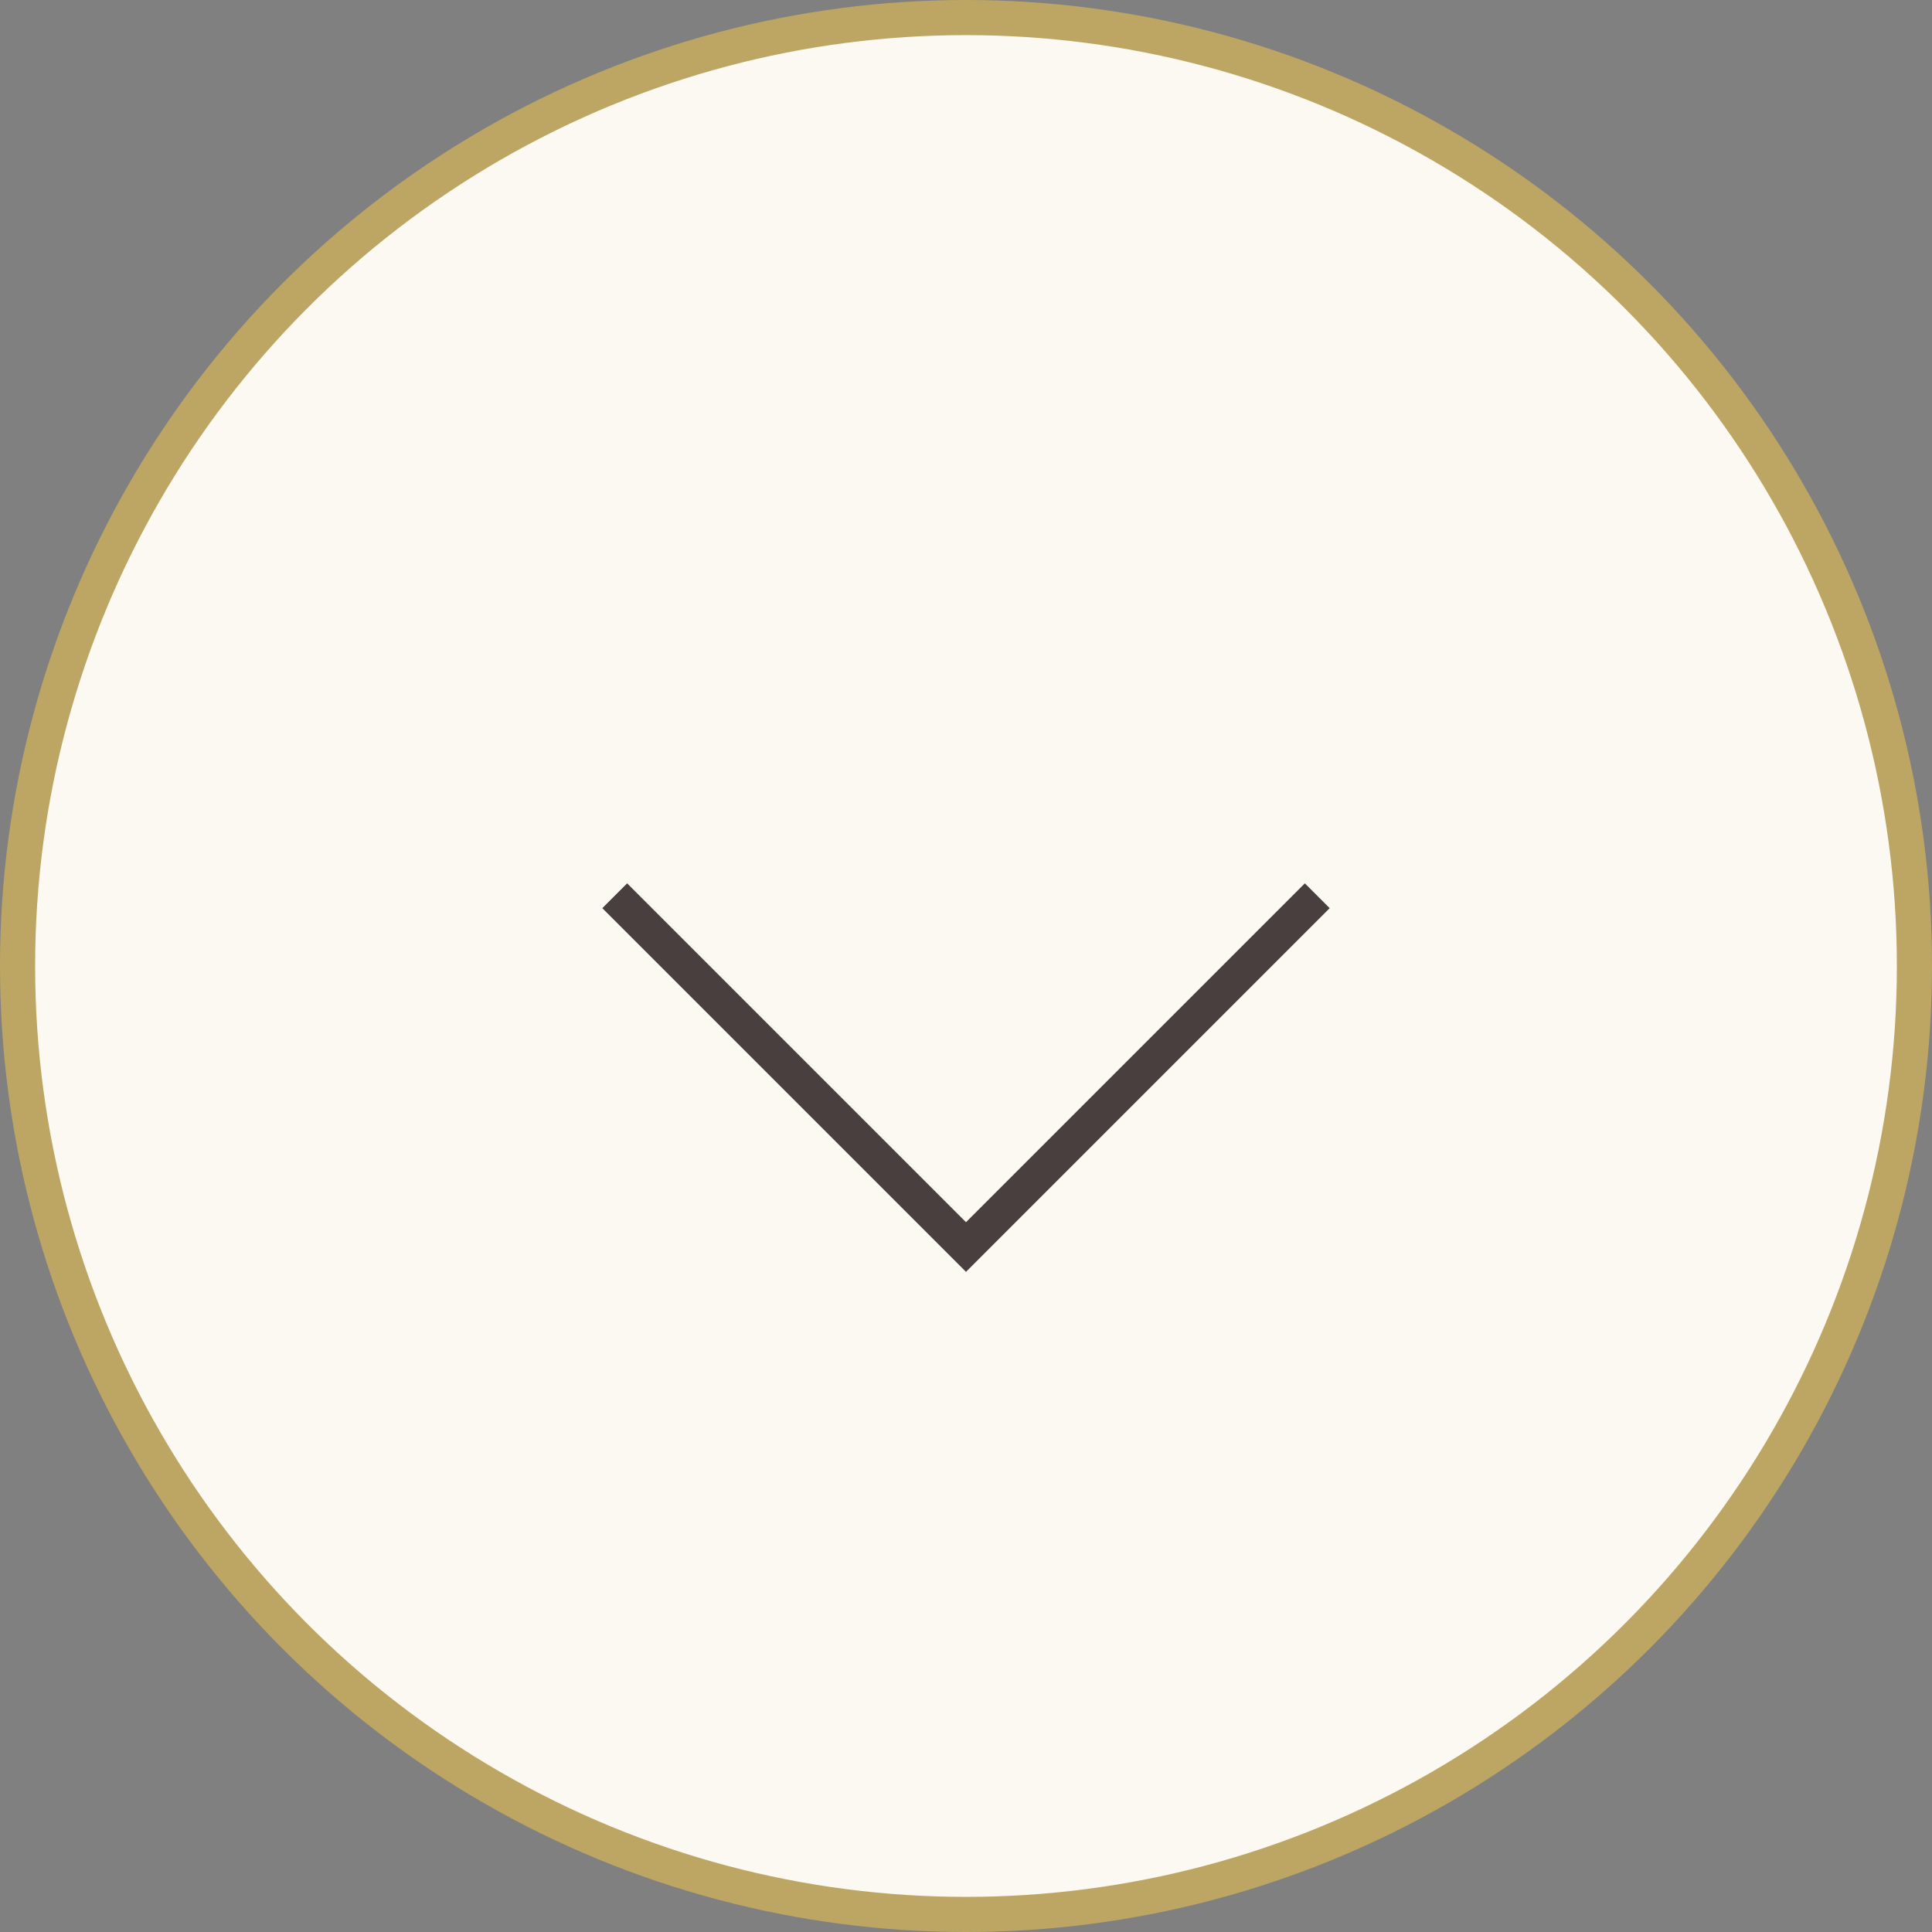 <svg xmlns="http://www.w3.org/2000/svg" id="flow-arrow.svg" width="55" height="55" viewBox="0 0 55 55"><rect x="0" y="0" width="55" height="55" fill="#808080" stroke="none"/><defs><style>      .cls-1 {        fill: #fbf9f1;      }      .cls-2, .cls-3 {        fill: none;        stroke-width: 1px;      }      .cls-2 {        stroke: #bda663;      }      .cls-3 {        stroke: #493f3e;        fill-rule: evenodd;      }    </style></defs><circle id="&#x80CC;&#x666F;&#x4E38;" class="cls-1" cx="27.5" cy="27.5" r="27"></circle><circle id="&#x67A0;" class="cls-2" cx="27.5" cy="27.5" r="27"></circle><path id="&#x4E0B;&#x5411;&#x304D;&#x77E2;&#x5370;" class="cls-3" d="M630,1791l-10,10-10-10" transform="translate(-592.5 -1765.5)"></path></svg>